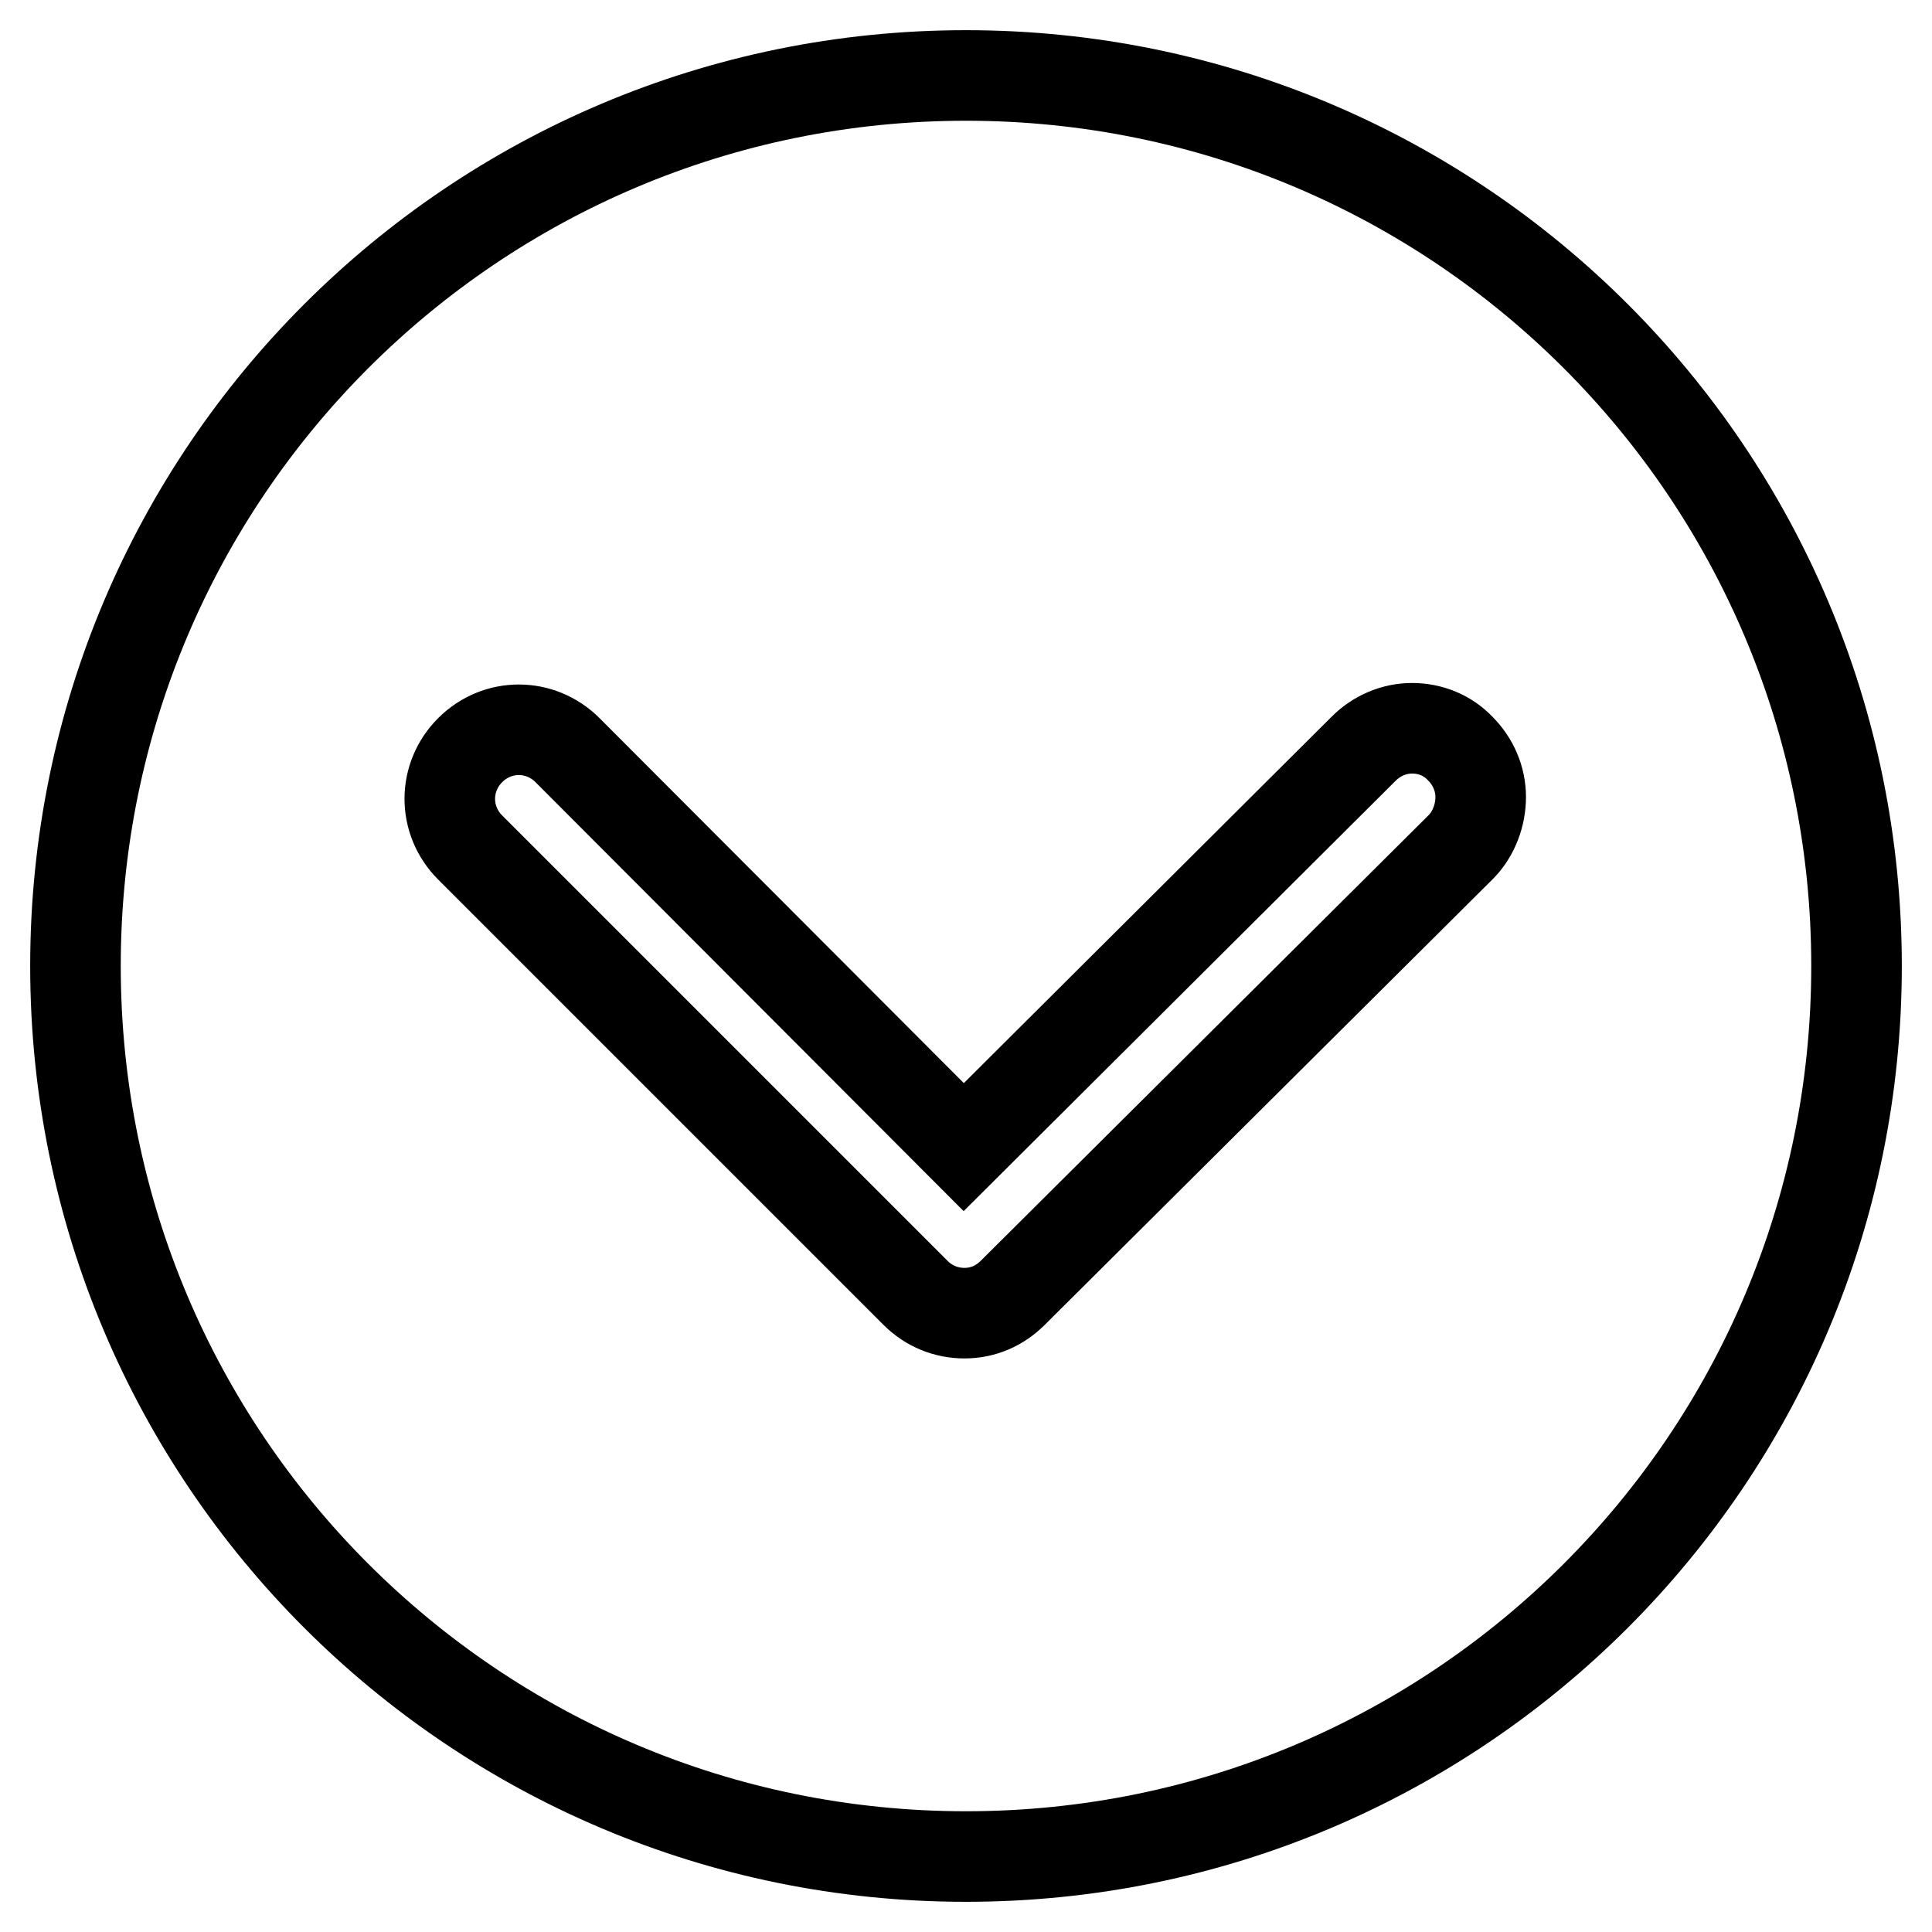 <?xml version="1.0" encoding="utf-8"?>
<!-- Svg Vector Icons : http://www.onlinewebfonts.com/icon -->
<!DOCTYPE svg PUBLIC "-//W3C//DTD SVG 1.1//EN" "http://www.w3.org/Graphics/SVG/1.1/DTD/svg11.dtd">
<svg version="1.1" xmlns="http://www.w3.org/2000/svg" xmlns:xlink="http://www.w3.org/1999/xlink" x="0px" y="0px" viewBox="0 0 256 256" enable-background="new 0 0 256 256" xml:space="preserve">
<g> <path stroke-width="12" fill-opacity="0" stroke="#000000"  d="M128,10C62.8,10,10,62.8,10,128s52.8,118,118,118s118-52.8,118-118S193.2,10,128,10z M193.7,112.1 l-59.5,59.2c-1.7,1.7-3.9,2.7-6.4,2.7c-2.4,0-4.7-0.9-6.5-2.7l-59-59c-3.6-3.6-3.6-9.3,0-12.9c3.6-3.6,9.3-3.6,12.9,0l52.5,52.6 l53-52.8c1.7-1.7,4-2.7,6.4-2.7c2.4,0,4.7,0.9,6.4,2.7c1.7,1.7,2.7,4,2.7,6.4S195.3,110.4,193.7,112.1z"/></g>
</svg>